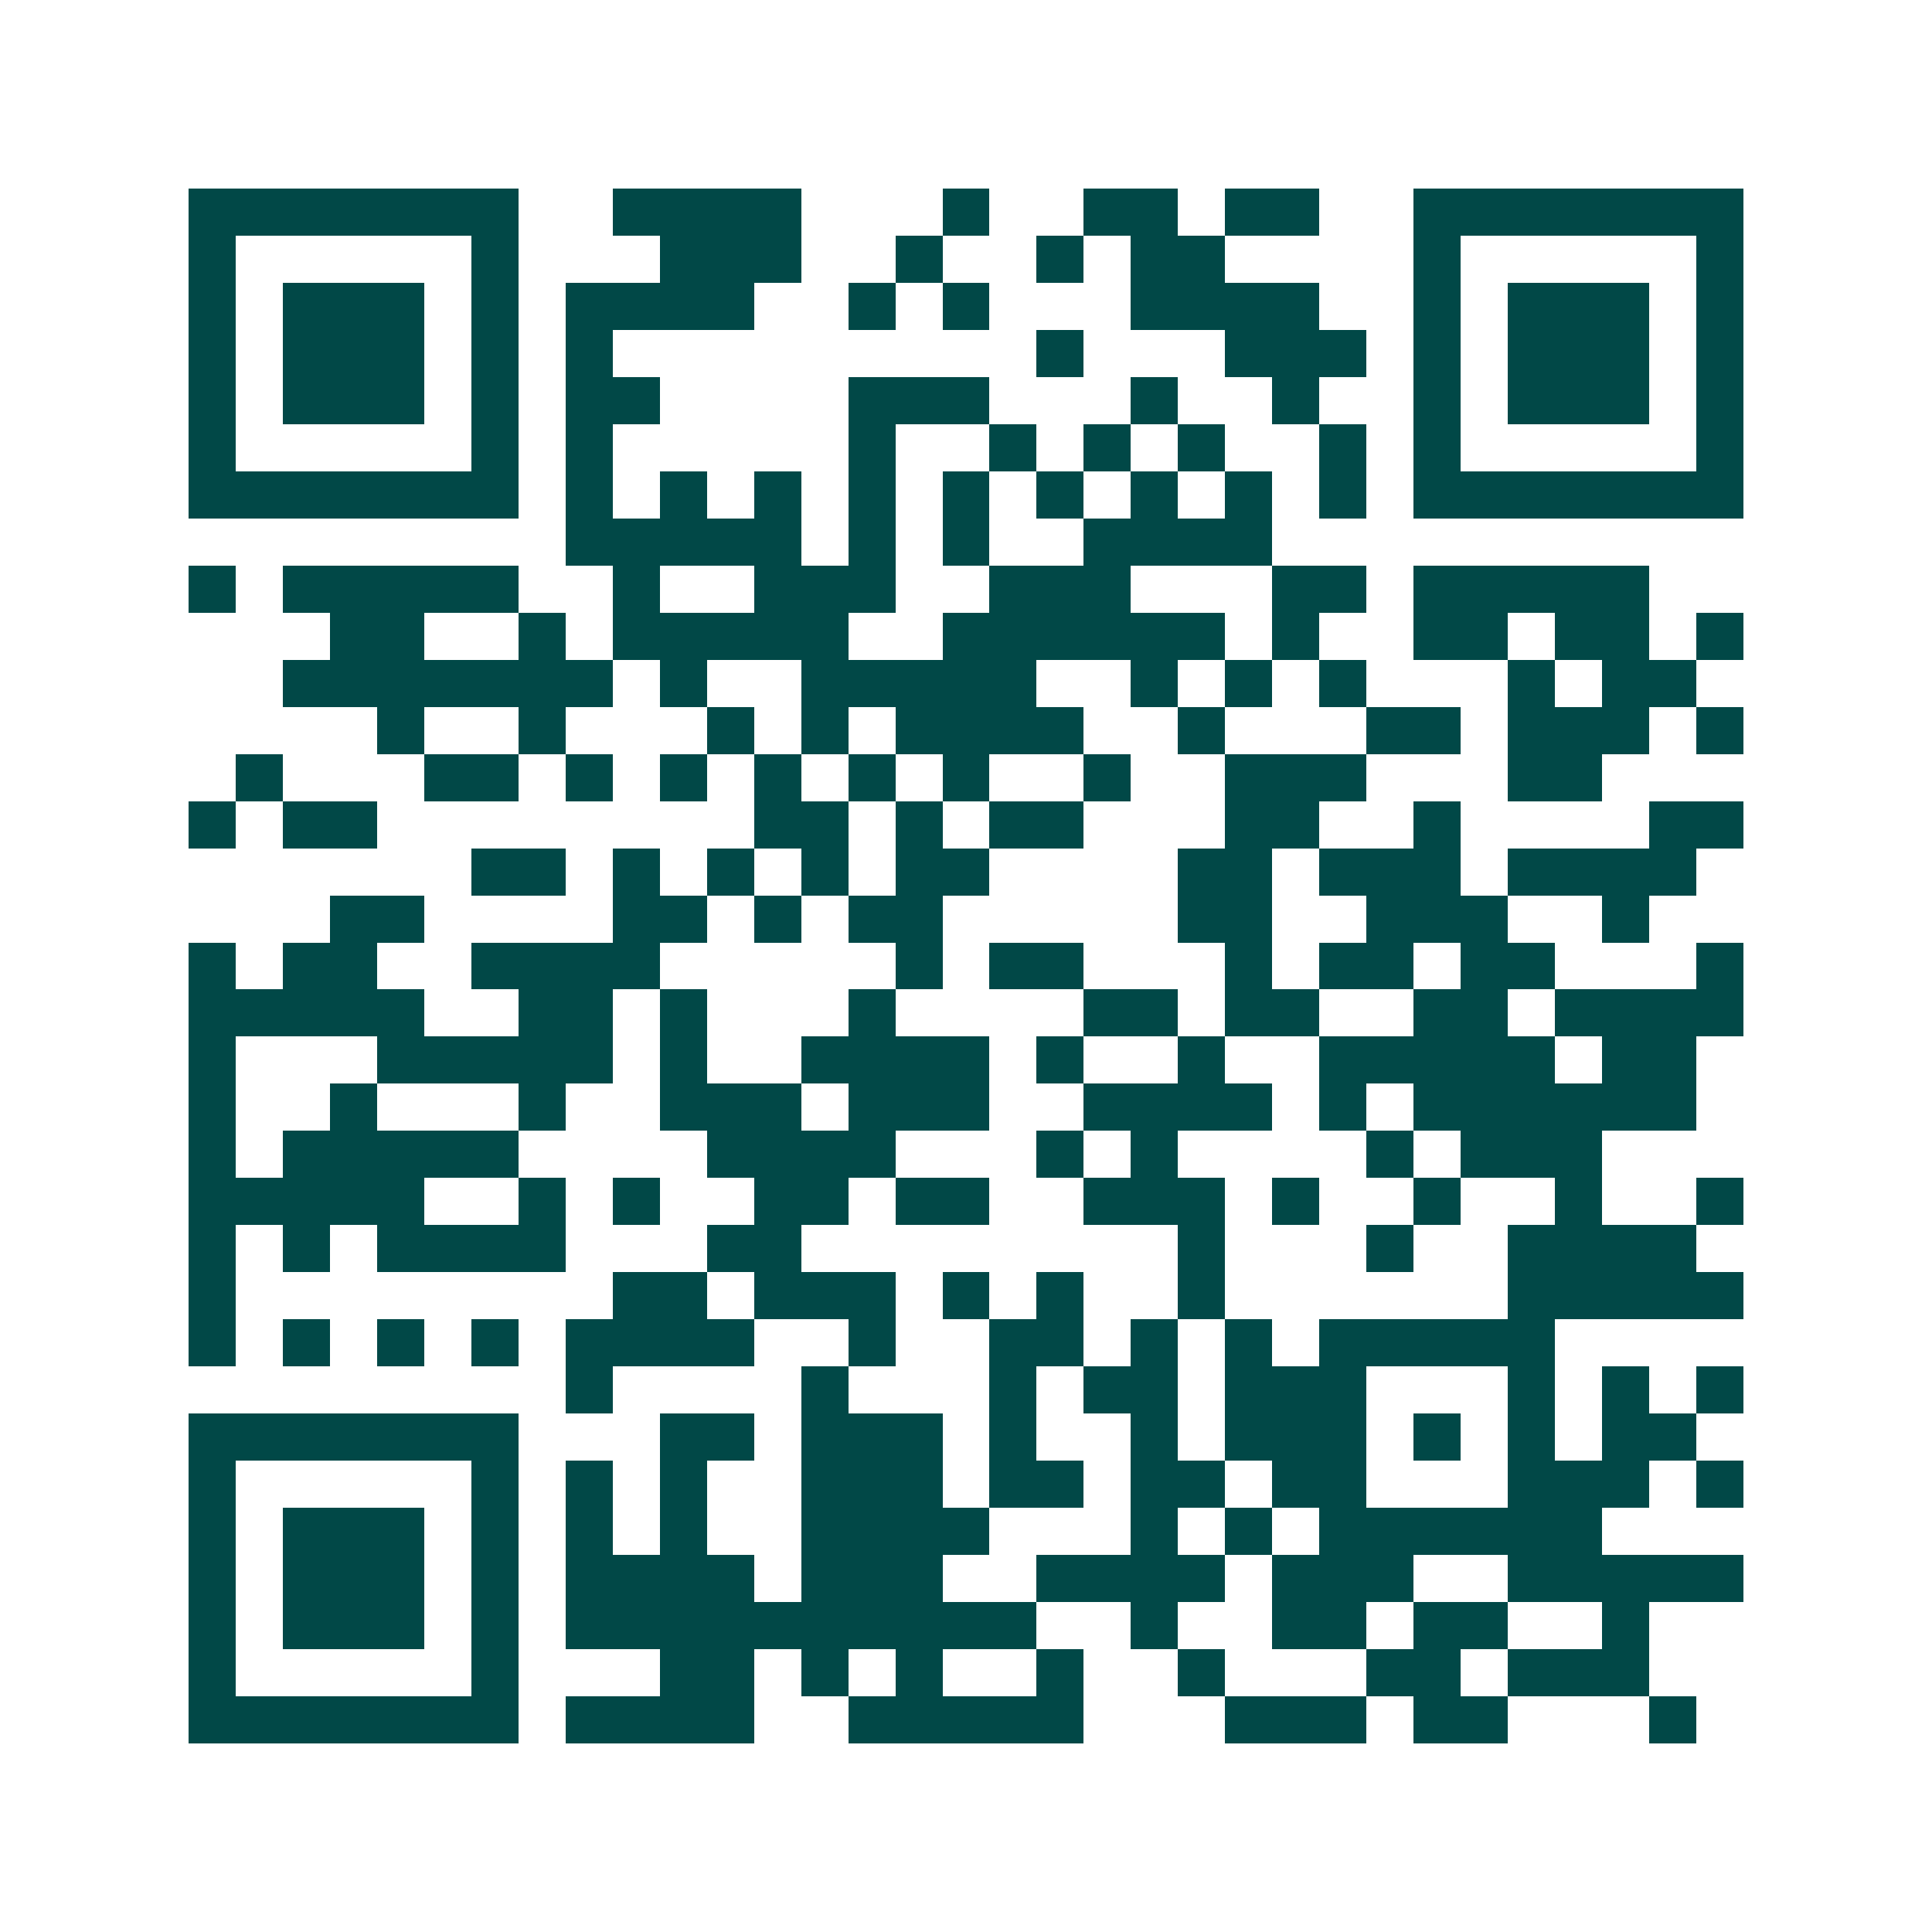<svg xmlns="http://www.w3.org/2000/svg" width="200" height="200" viewBox="0 0 41 41" shape-rendering="crispEdges"><path fill="#ffffff" d="M0 0h41v41H0z"/><path stroke="#014847" d="M4 4.5h7m2 0h4m3 0h1m2 0h2m1 0h2m2 0h7M4 5.5h1m5 0h1m3 0h3m2 0h1m2 0h1m1 0h2m4 0h1m5 0h1M4 6.5h1m1 0h3m1 0h1m1 0h4m2 0h1m1 0h1m3 0h4m2 0h1m1 0h3m1 0h1M4 7.5h1m1 0h3m1 0h1m1 0h1m9 0h1m3 0h3m1 0h1m1 0h3m1 0h1M4 8.5h1m1 0h3m1 0h1m1 0h2m4 0h3m3 0h1m2 0h1m2 0h1m1 0h3m1 0h1M4 9.5h1m5 0h1m1 0h1m5 0h1m2 0h1m1 0h1m1 0h1m2 0h1m1 0h1m5 0h1M4 10.5h7m1 0h1m1 0h1m1 0h1m1 0h1m1 0h1m1 0h1m1 0h1m1 0h1m1 0h1m1 0h7M12 11.5h5m1 0h1m1 0h1m2 0h4M4 12.5h1m1 0h5m2 0h1m2 0h3m2 0h3m3 0h2m1 0h5M7 13.5h2m2 0h1m1 0h5m2 0h6m1 0h1m2 0h2m1 0h2m1 0h1M6 14.5h7m1 0h1m2 0h5m2 0h1m1 0h1m1 0h1m3 0h1m1 0h2M8 15.5h1m2 0h1m3 0h1m1 0h1m1 0h4m2 0h1m3 0h2m1 0h3m1 0h1M5 16.5h1m3 0h2m1 0h1m1 0h1m1 0h1m1 0h1m1 0h1m2 0h1m2 0h3m3 0h2M4 17.5h1m1 0h2m8 0h2m1 0h1m1 0h2m3 0h2m2 0h1m4 0h2M10 18.5h2m1 0h1m1 0h1m1 0h1m1 0h2m4 0h2m1 0h3m1 0h4M7 19.5h2m4 0h2m1 0h1m1 0h2m5 0h2m2 0h3m2 0h1M4 20.5h1m1 0h2m2 0h4m5 0h1m1 0h2m3 0h1m1 0h2m1 0h2m3 0h1M4 21.5h5m2 0h2m1 0h1m3 0h1m4 0h2m1 0h2m2 0h2m1 0h4M4 22.5h1m3 0h5m1 0h1m2 0h4m1 0h1m2 0h1m2 0h5m1 0h2M4 23.5h1m2 0h1m3 0h1m2 0h3m1 0h3m2 0h4m1 0h1m1 0h6M4 24.5h1m1 0h5m4 0h4m3 0h1m1 0h1m4 0h1m1 0h3M4 25.5h5m2 0h1m1 0h1m2 0h2m1 0h2m2 0h3m1 0h1m2 0h1m2 0h1m2 0h1M4 26.5h1m1 0h1m1 0h4m3 0h2m8 0h1m3 0h1m2 0h4M4 27.5h1m8 0h2m1 0h3m1 0h1m1 0h1m2 0h1m6 0h5M4 28.5h1m1 0h1m1 0h1m1 0h1m1 0h4m2 0h1m2 0h2m1 0h1m1 0h1m1 0h5M12 29.5h1m4 0h1m3 0h1m1 0h2m1 0h3m3 0h1m1 0h1m1 0h1M4 30.5h7m3 0h2m1 0h3m1 0h1m2 0h1m1 0h3m1 0h1m1 0h1m1 0h2M4 31.5h1m5 0h1m1 0h1m1 0h1m2 0h3m1 0h2m1 0h2m1 0h2m3 0h3m1 0h1M4 32.5h1m1 0h3m1 0h1m1 0h1m1 0h1m2 0h4m3 0h1m1 0h1m1 0h6M4 33.5h1m1 0h3m1 0h1m1 0h4m1 0h3m2 0h4m1 0h3m2 0h5M4 34.5h1m1 0h3m1 0h1m1 0h10m2 0h1m2 0h2m1 0h2m2 0h1M4 35.5h1m5 0h1m3 0h2m1 0h1m1 0h1m2 0h1m2 0h1m3 0h2m1 0h3M4 36.5h7m1 0h4m2 0h5m3 0h3m1 0h2m3 0h1"/></svg>
